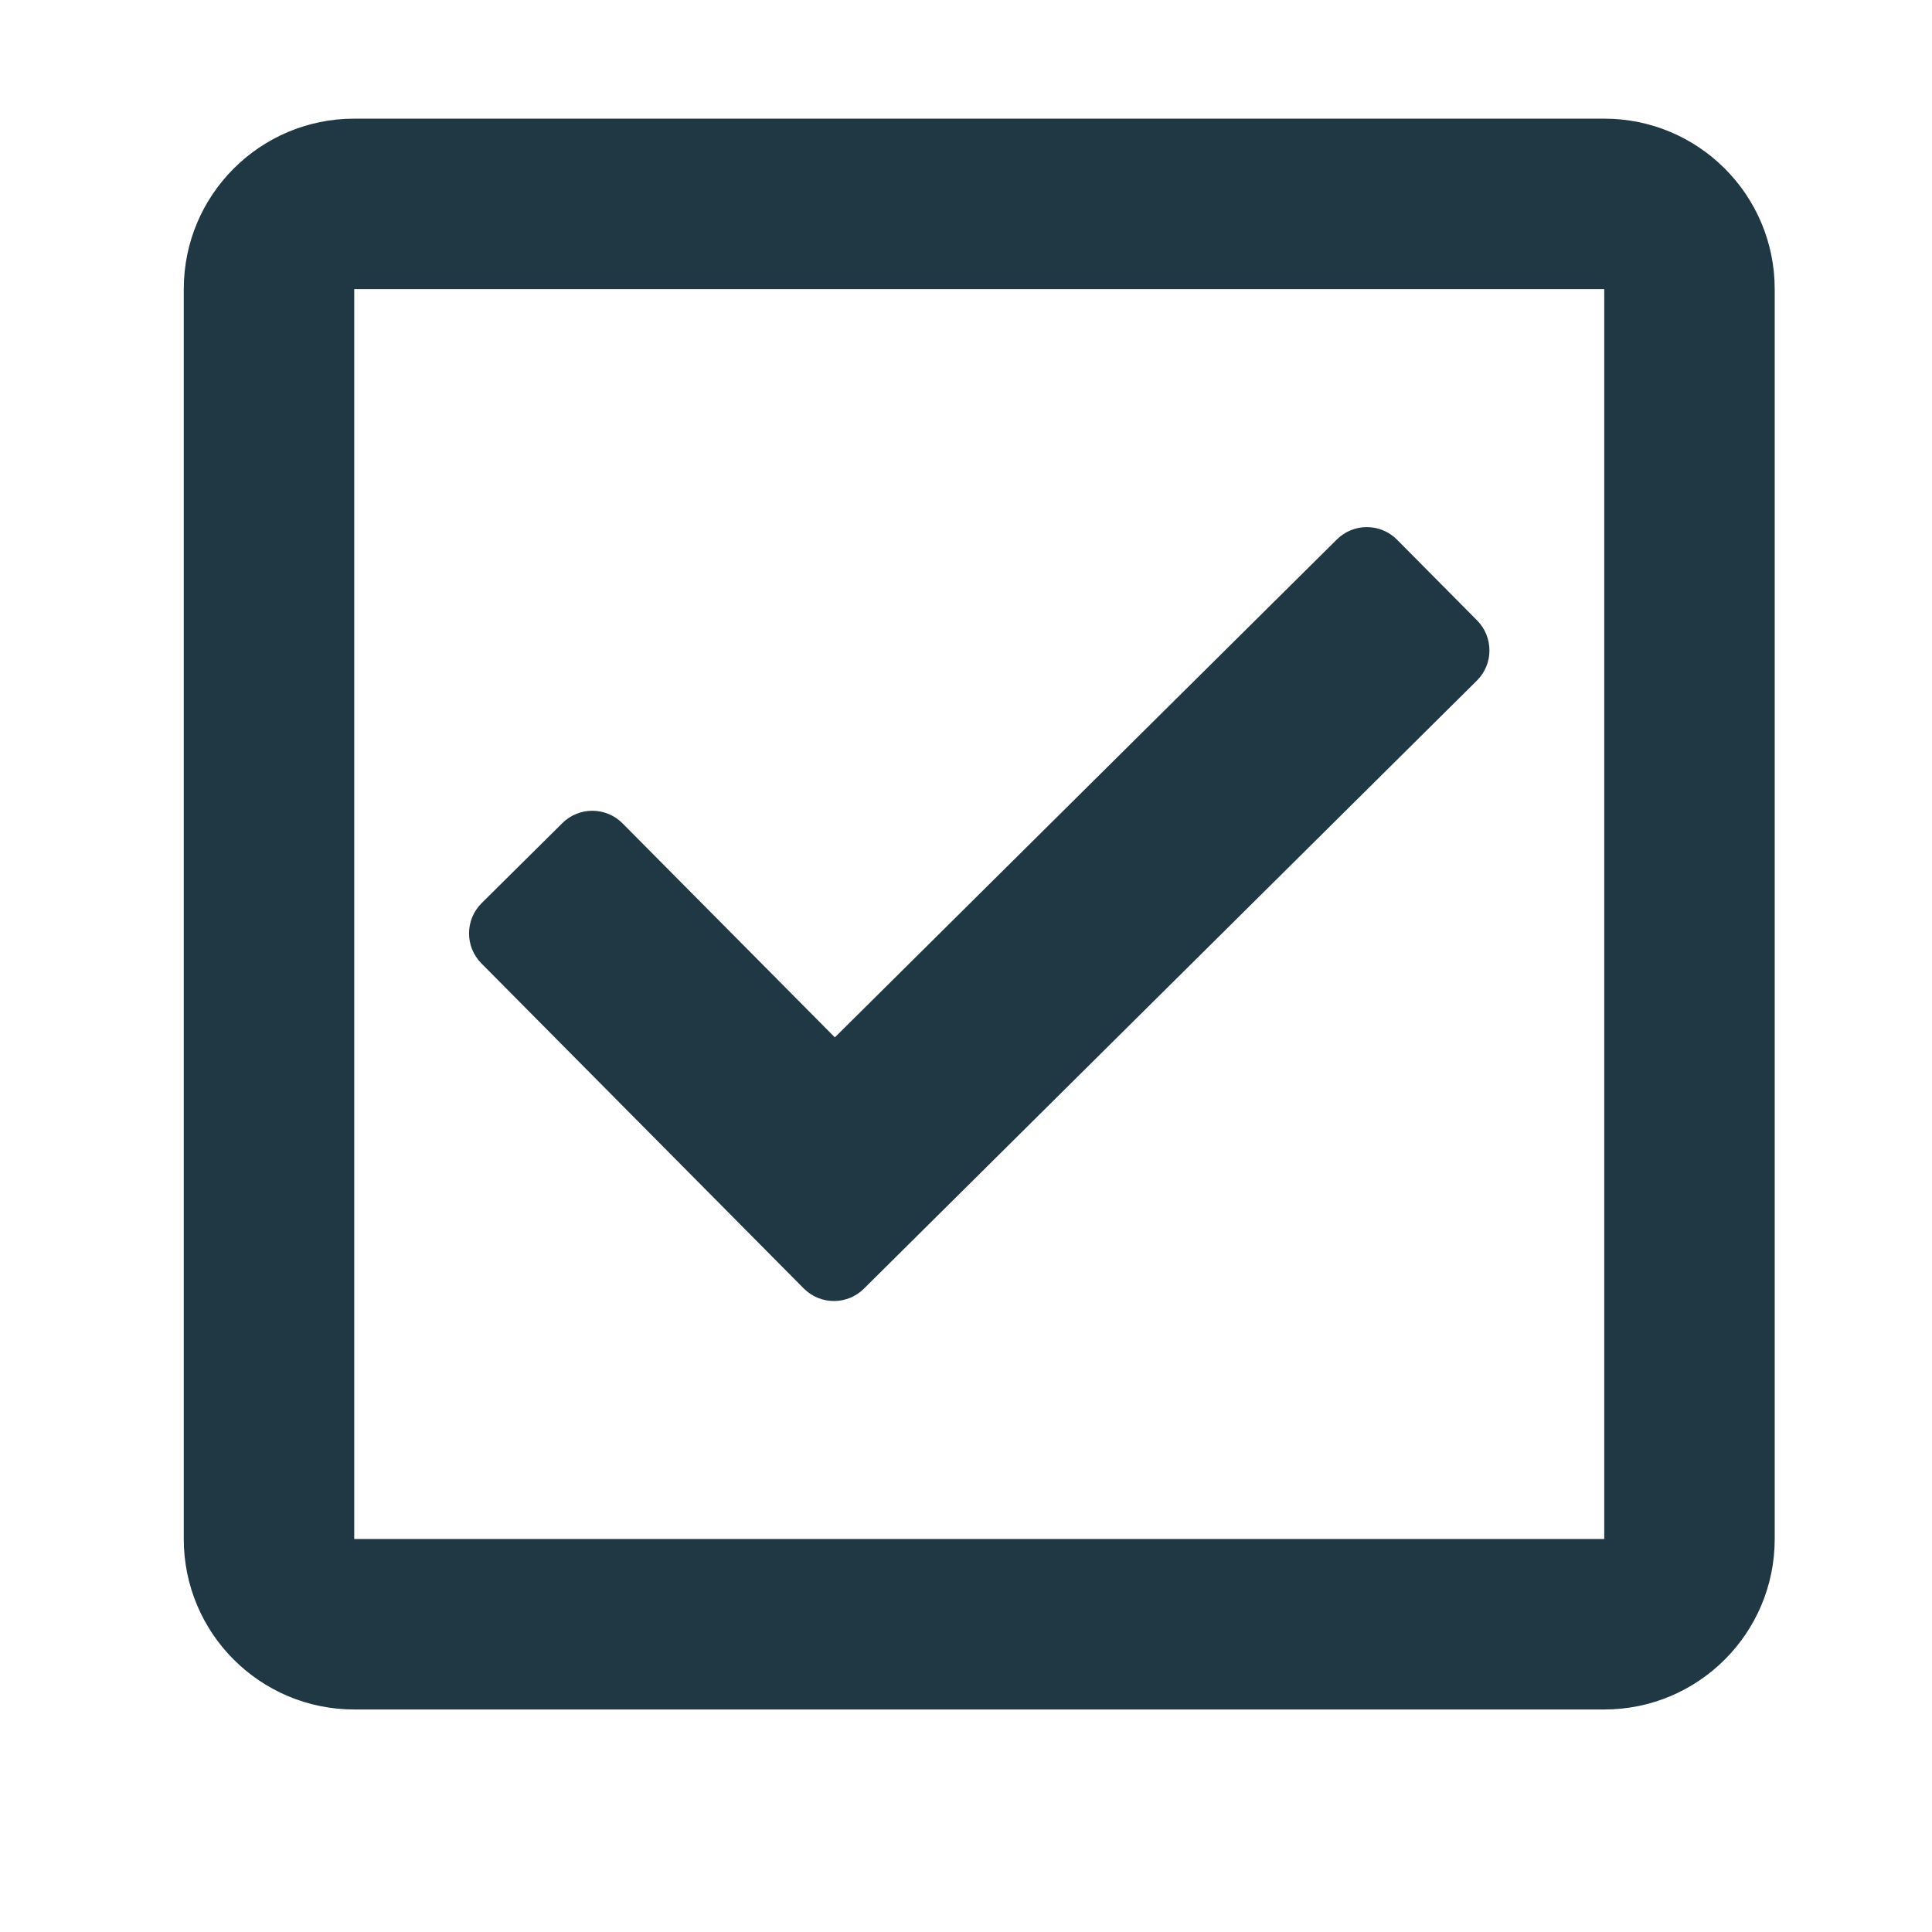 <svg width="17" height="17" viewBox="0 0 17 17" fill="none" xmlns="http://www.w3.org/2000/svg">
<path d="M14.116 1.044H3.117C2.289 1.044 1.617 1.715 1.617 2.544V13.542C1.617 14.371 2.289 15.042 3.117 15.042H14.116C14.944 15.042 15.616 14.371 15.616 13.542V2.544C15.616 1.715 14.944 1.044 14.116 1.044ZM14.116 13.542H3.117V2.544H14.116V13.542ZM12.995 5.989L7.602 11.339C7.455 11.485 7.218 11.484 7.072 11.337L4.236 8.477C4.09 8.33 4.091 8.093 4.238 7.947L4.948 7.243C5.095 7.097 5.332 7.098 5.478 7.245L7.346 9.128L11.763 4.747C11.91 4.601 12.147 4.602 12.293 4.749L12.997 5.459C13.143 5.606 13.142 5.844 12.995 5.989Z" fill="#203744"/>
</svg>
